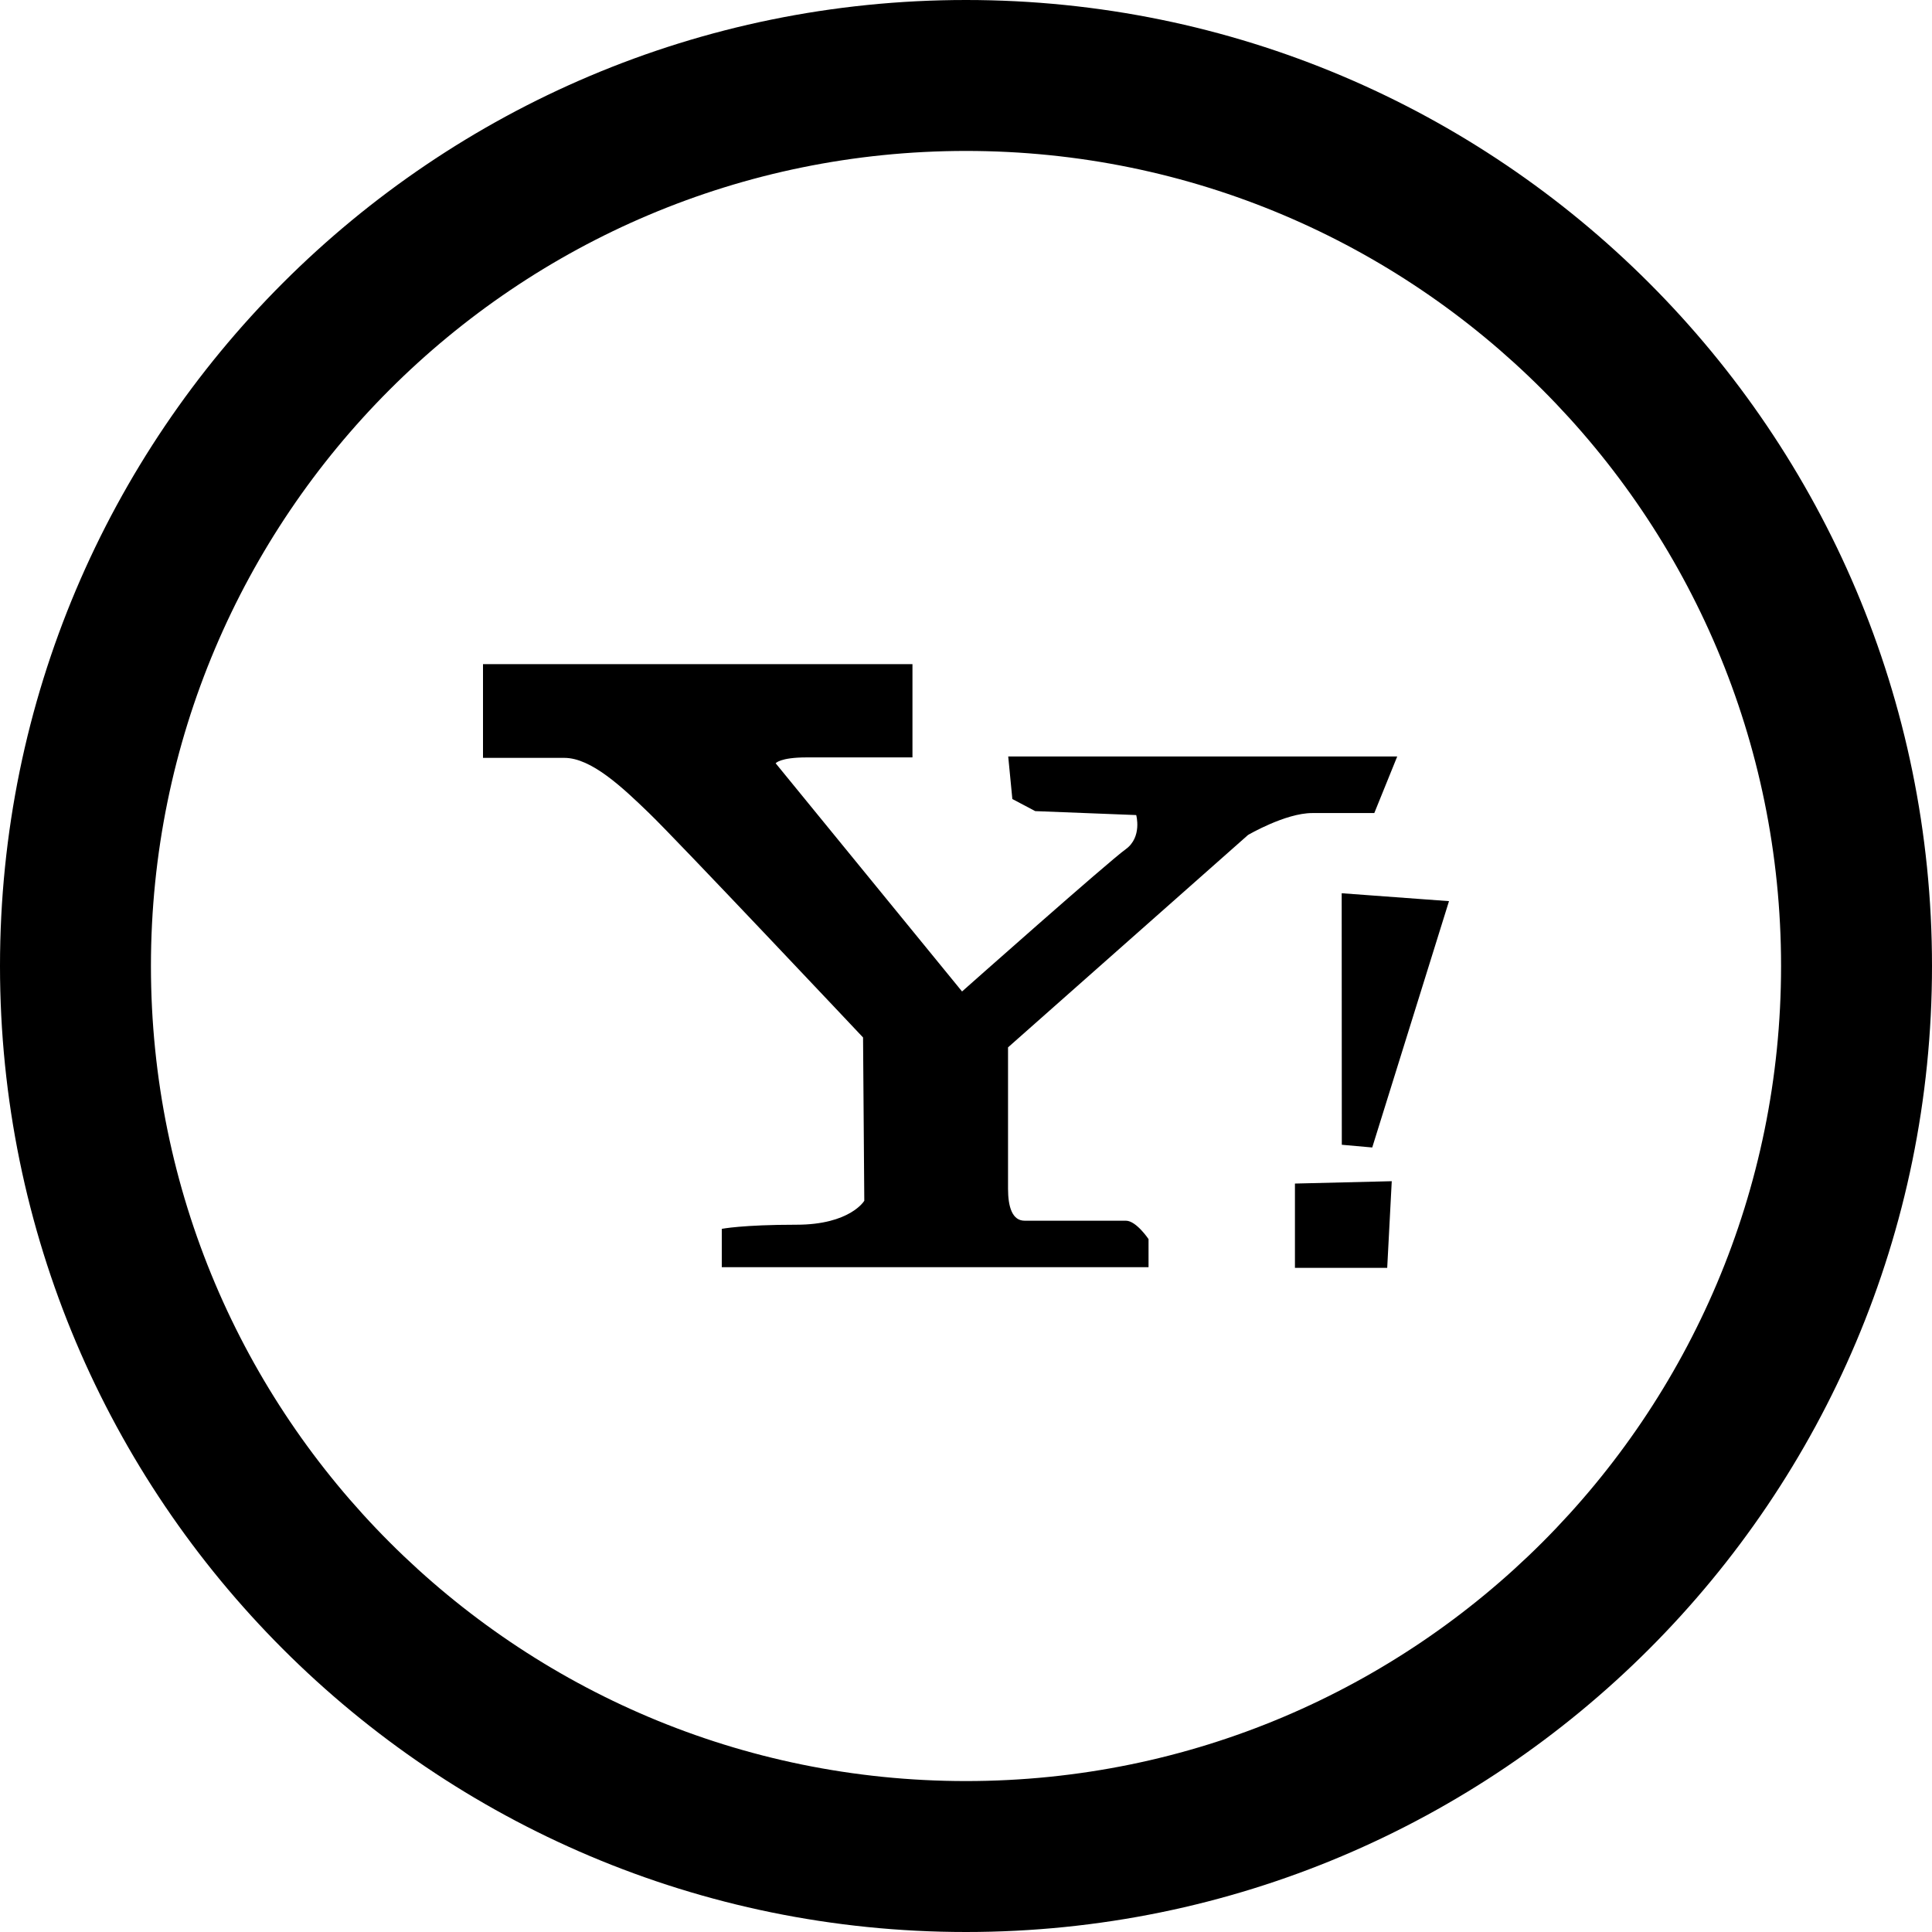 <?xml version="1.0" encoding="utf-8"?>

<!DOCTYPE svg PUBLIC "-//W3C//DTD SVG 1.1//EN" "http://www.w3.org/Graphics/SVG/1.1/DTD/svg11.dtd">
<!-- Скачано с сайта svg4.ru / Downloaded from svg4.ru -->
<svg fill="#000000" version="1.1" id="Layer_1" xmlns="http://www.w3.org/2000/svg" xmlns:xlink="http://www.w3.org/1999/xlink" 
	 width="800px" height="800px" viewBox="0 0 512 512" enable-background="new 0 0 512 512" xml:space="preserve">
<path d="M256,0C114.609,0,0,114.609,0,256s114.609,256,256,256s256-114.609,256-256S397.391,0,256,0z M256,472
	c-119.297,0-216-96.703-216-216S136.703,40,256,40s216,96.703,216,216S375.297,472,256,472z"/>
<g>
	<g>
		<path d="M330.734,221.281c0,0,9.891-5.812,17.016-5.812s16.453,0,16.453,0l6.078-15H267.188l1.094,11.281l6.062,3.203L301.109,216
			c0,0,1.625,5.812-2.734,9.016c-4.438,3.141-43.422,37.734-43.422,37.734l-49.391-60.469c0,0,1.094-1.562,8.219-1.562
			c7.156,0,28.031,0,28.031,0V176H128v24.844c0,0,14.438,0,21.562,0s15.359,7.781,22.5,14.688
			c7.141,6.859,56.656,59.406,56.656,59.406l0.328,43.281c0,0-3.734,6.344-18,6.344c-14.281,0-19.766,1.094-19.766,1.094v10.156
			h113.094v-7.438c0,0-3.266-4.875-6-4.875h-26.844c-3.281,0-4.391-3.688-4.391-8.469c0-4.719,0-37.469,0-37.469L330.734,221.281z
			 M355.594,303.375l8.062,0.719L384,238.812l-28.438-2.094L355.594,303.375z M343.172,336h24.453l1.203-22.969l-25.656,0.625V336z"
			/>
	</g>
</g>
</svg>